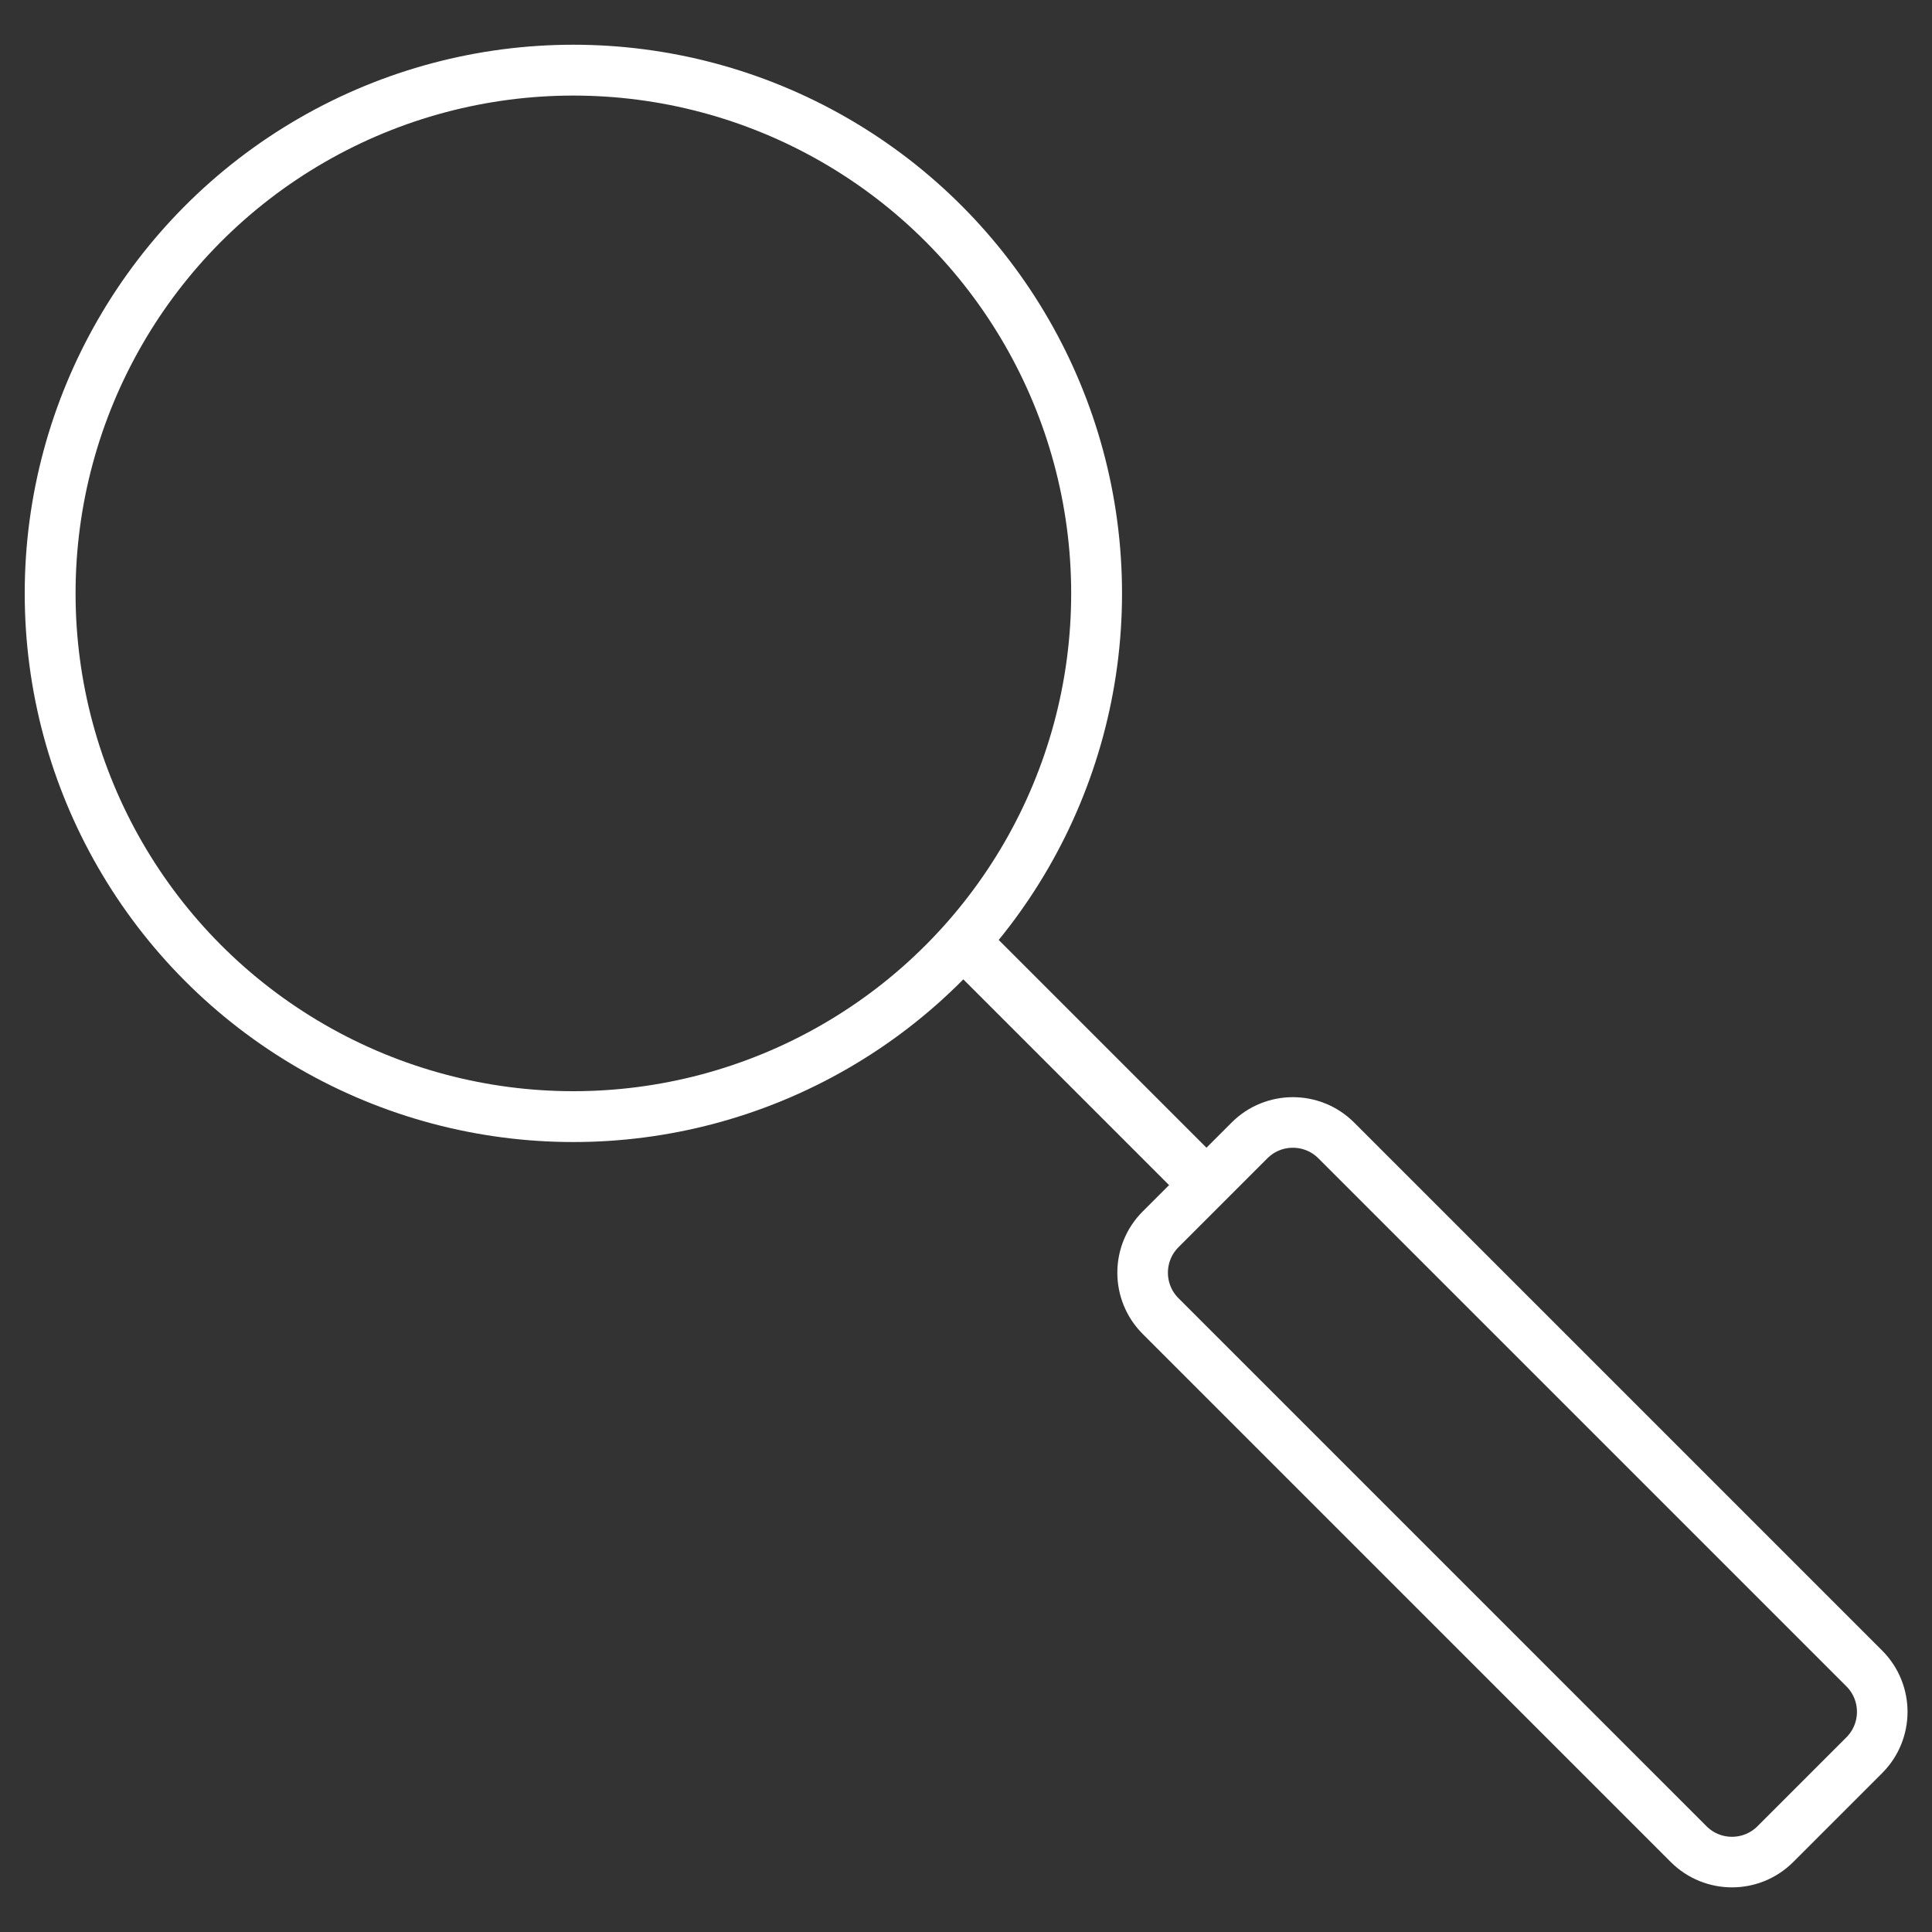 <?xml version="1.0" encoding="UTF-8" standalone="no"?>
<!DOCTYPE svg PUBLIC "-//W3C//DTD SVG 1.1//EN" "http://www.w3.org/Graphics/SVG/1.1/DTD/svg11.dtd">
<svg width="100" height="100" viewBox="0 0 120 120" version="1.1" xmlns="http://www.w3.org/2000/svg" xmlns:xlink="http://www.w3.org/1999/xlink" xml:space="preserve" xmlns:serif="http://www.serif.com/" style="fill-rule:evenodd;clip-rule:evenodd;">
    <rect x="0" y="0" width="120" height="120" fill="#333333" stroke="none"/>
    <g transform="matrix(1,0,0,1,-5787,-950)">
        <g transform="matrix(1.347,0,0,1.347,-2367.92,-63.838)">
            <g>
                <rect x="6053.07" y="752.516" width="89.069" height="89.069" style="fill:none;"/>
            </g>
        </g>
        <g id="picto-loupe" transform="matrix(1,0,0,1,5665.98,-17.903)">
            <g transform="matrix(1.579,0,0,1.579,121.603,968.777)">
                <g>
                    <g transform="matrix(1,0,0,1,0.603,1.206)">
                        <circle cx="21.582" cy="21.582" r="20.582" style="fill:none;stroke:white;stroke-width:2px;"/>
                    </g>
                    <g id="Ligne_3" transform="matrix(0.979,-0.021,-0.021,0.979,36.922,35.898)">
                        <path d="M0,0L10.587,10.587" style="fill:none;fill-rule:nonzero;stroke:white;stroke-width:2.08px;"/>
                    </g>
                    <g transform="matrix(0.707,-0.707,0.707,0.707,43.578,49.51)">
                        <path d="M9.773,2.412C9.773,1.081 8.692,0 7.361,0L2.412,0C1.081,0 0,1.081 0,2.412L0,31.793C0,33.124 1.081,34.205 2.412,34.205L7.361,34.205C8.692,34.205 9.773,33.124 9.773,31.793L9.773,2.412Z" style="fill:none;stroke:white;stroke-width:1.99px;"/>
                    </g>
                </g>
            </g>
            <g transform="matrix(1.347,0,0,1.347,-8034.07,-45.935)">
                <rect x="6053.07" y="752.516" width="89.069" height="89.069" style="fill:none;"/>
            </g>
        </g>
    </g>
</svg>
